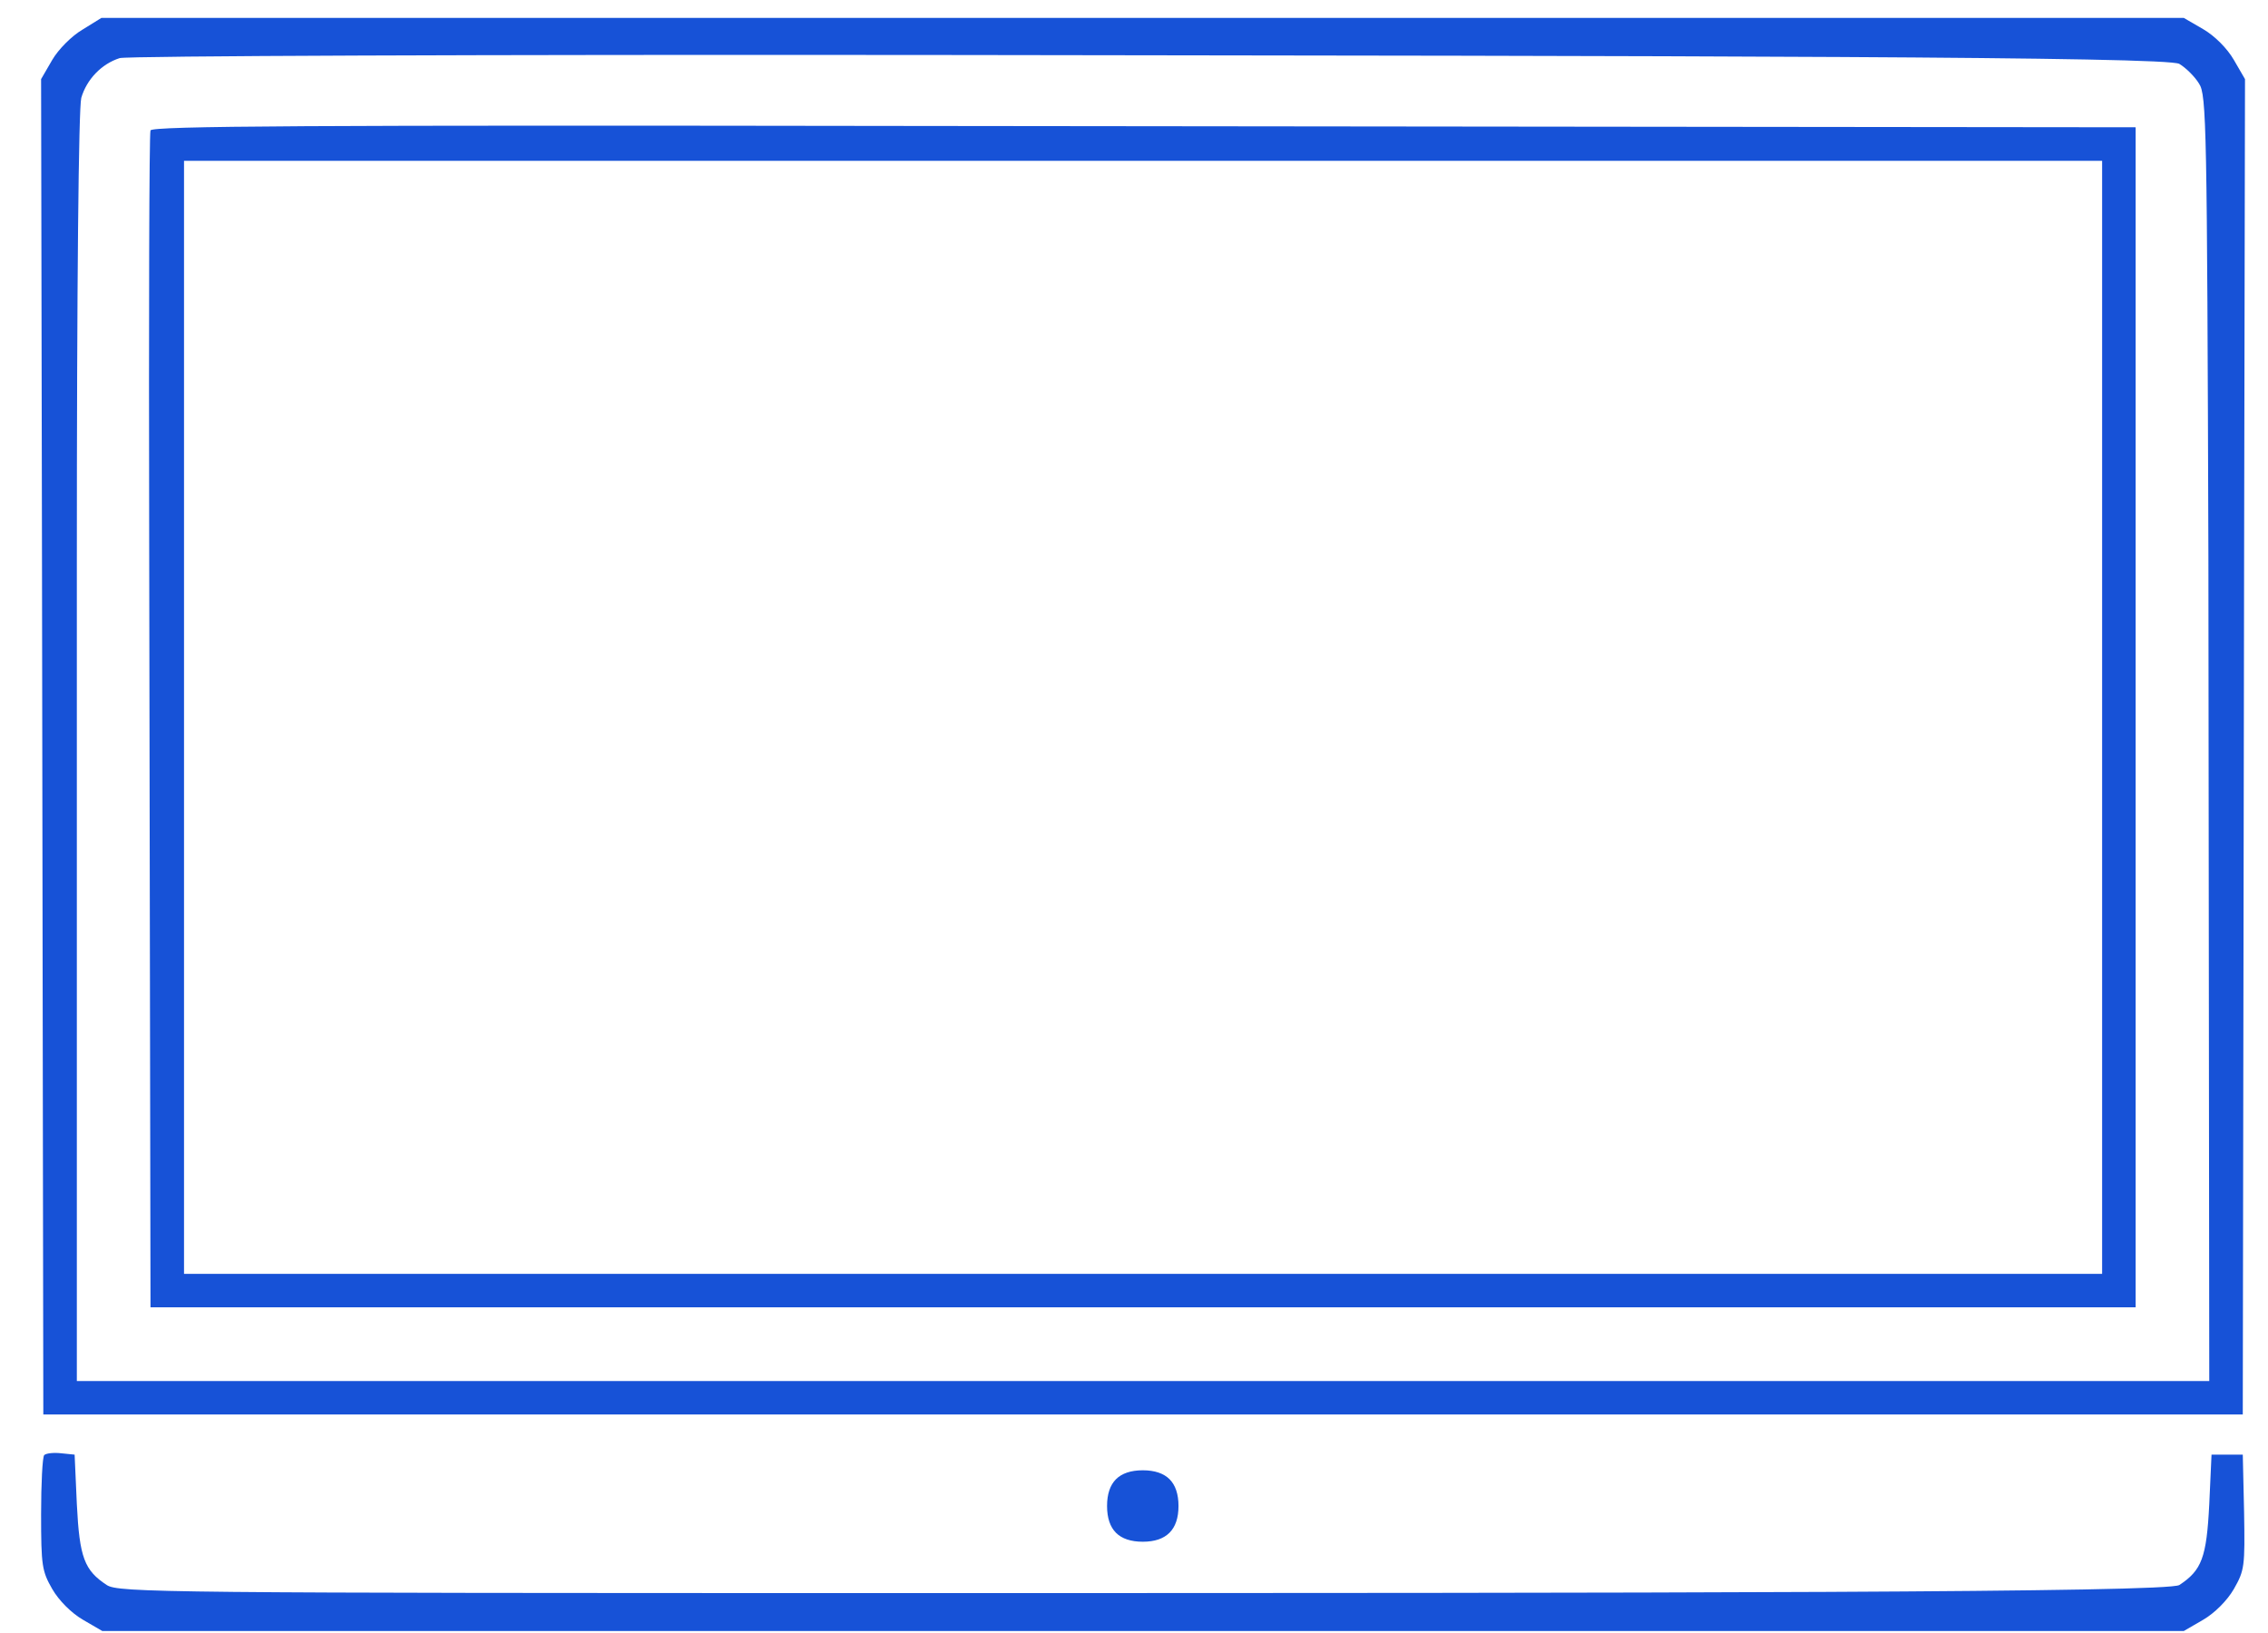 <?xml version="1.0" encoding="UTF-8"?> <svg xmlns="http://www.w3.org/2000/svg" width="50" height="36" viewBox="0 0 50 36" fill="none"> <path fill-rule="evenodd" clip-rule="evenodd" d="M1.152 1.32C1.29 1.084 1.585 0.789 1.822 0.651L2.235 0.395H20.19H48.144L48.568 0.641C48.823 0.789 49.099 1.064 49.247 1.32L49.493 1.744L49.473 12.463L49.444 31.183H20.2H0.955L0.926 12.463L0.906 1.744L1.152 1.32ZM48.479 1.842C48.39 1.694 48.193 1.497 48.046 1.409C47.795 1.245 37.228 1.232 21.279 1.213H21.279L20.347 1.212C10.73 1.202 2.796 1.232 2.639 1.281C2.235 1.409 1.91 1.753 1.792 2.157C1.733 2.383 1.694 6.183 1.694 12.473V30.445H20.2H48.705L48.686 12.276C48.656 2.757 48.646 2.088 48.479 1.842ZM3.289 11.912C3.279 7.01 3.289 2.944 3.318 2.875C3.348 2.777 6.783 2.757 20.22 2.777L47.082 2.806V11.813V28.82H20.2H3.318L3.289 11.912ZM46.343 28.082V11.813V3.545H20.2H4.057V11.813V28.082H20.2H46.343ZM0.975 32.078C0.936 32.117 0.906 32.708 0.906 33.377C0.906 34.519 0.926 34.637 1.152 35.031C1.3 35.287 1.576 35.562 1.832 35.71L2.255 35.956H20.2H48.144L48.568 35.71C48.823 35.562 49.099 35.287 49.247 35.031C49.483 34.617 49.493 34.539 49.473 33.338L49.444 32.068H49.099H48.755L48.705 33.161C48.646 34.342 48.538 34.617 48.046 34.942C47.79 35.11 36.825 35.12 20.2 35.12C3.574 35.12 2.609 35.11 2.353 34.942C1.861 34.617 1.753 34.342 1.694 33.161L1.645 32.068L1.349 32.038C1.182 32.019 1.015 32.038 0.975 32.078ZM24.406 33.2C24.406 32.935 24.475 32.738 24.603 32.61C24.731 32.482 24.928 32.413 25.194 32.413C25.459 32.413 25.656 32.482 25.784 32.61C25.912 32.738 25.981 32.935 25.981 33.2C25.981 33.722 25.715 33.988 25.194 33.988C24.928 33.988 24.731 33.919 24.603 33.791C24.475 33.663 24.406 33.466 24.406 33.2Z" fill="#1752D7"></path> </svg> 